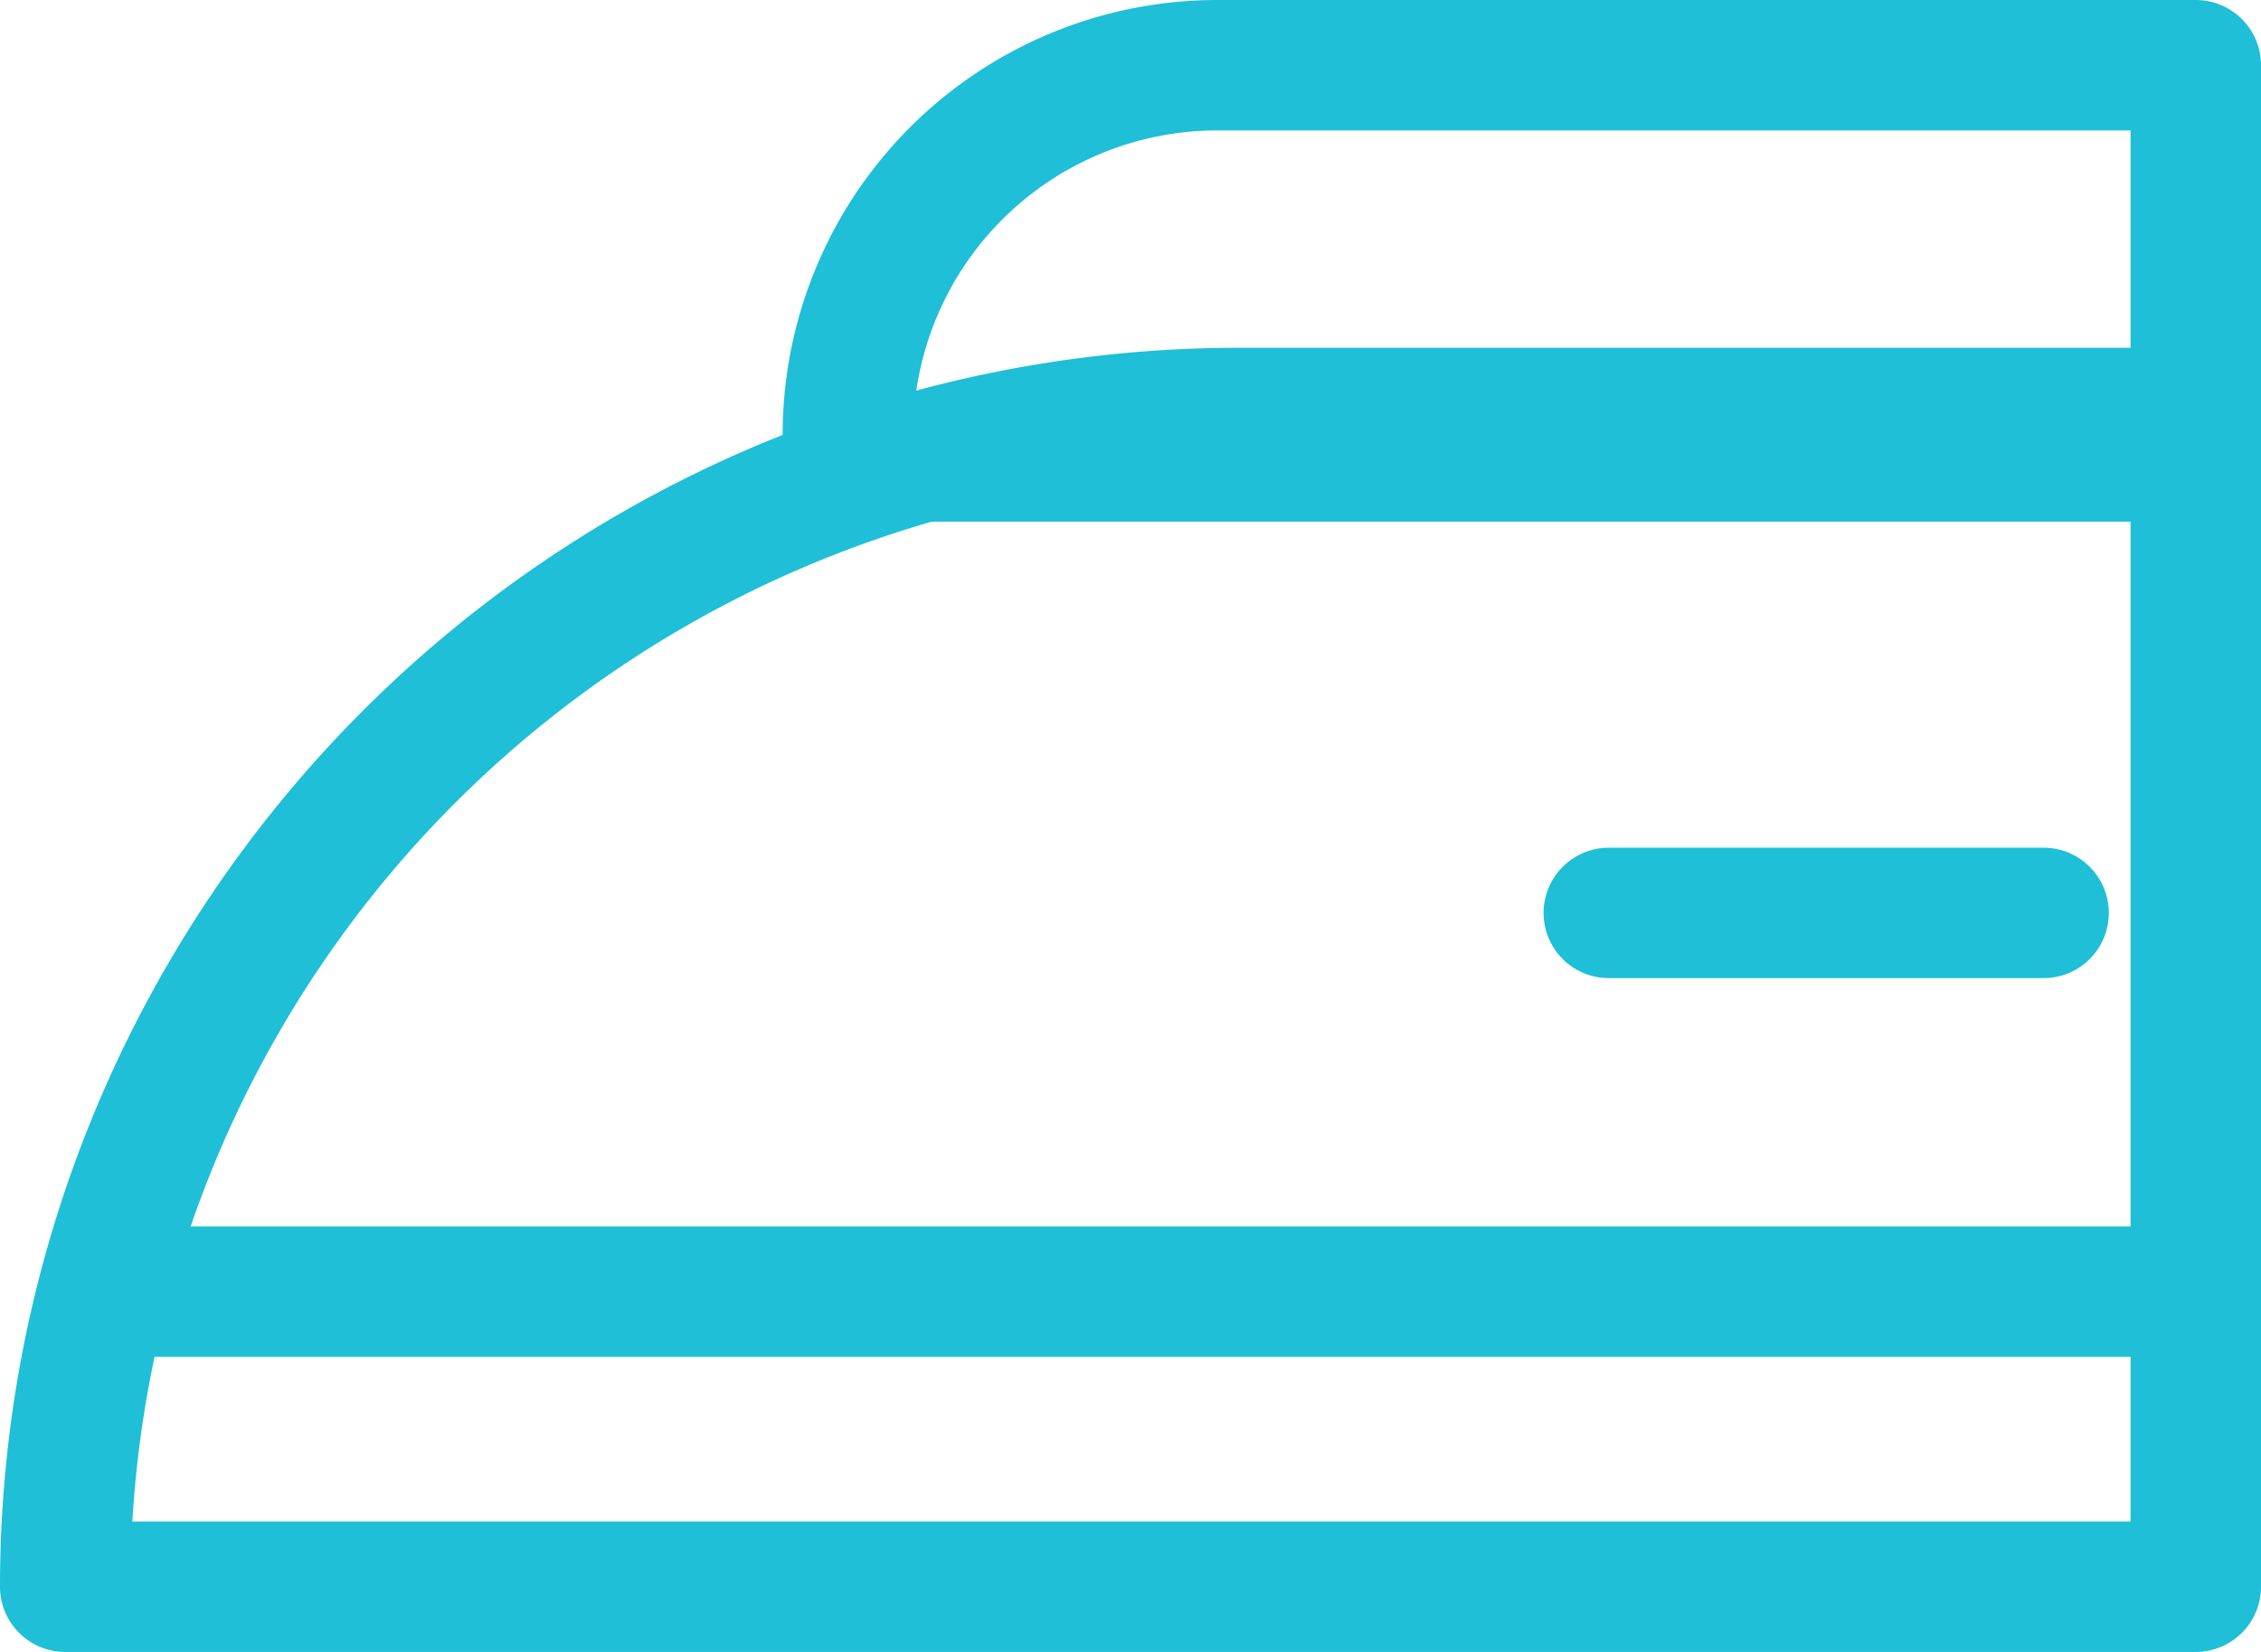 <svg xmlns="http://www.w3.org/2000/svg" width="26" height="19" viewBox="0 0 26 19"><g id="icone-fer" transform="translate(-820 -1200)"><g id="Rectangle_155" data-name="Rectangle 155" transform="translate(820 1204)" fill="none" stroke="#1ebfd7" stroke-linecap="round" stroke-linejoin="round" stroke-width="1.5"><path d="M15,0H26a0,0,0,0,1,0,0V15a0,0,0,0,1,0,0H0a0,0,0,0,1,0,0v0A15,15,0,0,1,15,0Z" stroke="none"></path><path d="M14.25.75h11a0,0,0,0,1,0,0v13.5a0,0,0,0,1,0,0H.75a0,0,0,0,1,0,0v0A13.5,13.5,0,0,1,14.25.75Z" fill="none"></path></g><g id="Rectangle_156" data-name="Rectangle 156" transform="translate(829 1200)" fill="none" stroke="#1ebfd7" stroke-linecap="round" stroke-linejoin="round" stroke-width="1.5"><path d="M5,0H17a0,0,0,0,1,0,0V6a0,0,0,0,1,0,0H0A0,0,0,0,1,0,6V5A5,5,0,0,1,5,0Z" stroke="none"></path><path d="M5,.75H16.25a0,0,0,0,1,0,0v4.5a0,0,0,0,1,0,0H.75a0,0,0,0,1,0,0V5A4.25,4.25,0,0,1,5,.75Z" fill="none"></path></g><path id="Trac&#xE9;_182" data-name="Trac&#xE9; 182" d="M9047.907,1221.856h23.751" transform="translate(-8226.73 -7)" fill="none" stroke="#1ebfd7" stroke-width="1.5"></path><line id="Ligne_40" data-name="Ligne 40" x2="5" transform="translate(838.5 1210.5)" fill="none" stroke="#1ebfd7" stroke-linecap="round" stroke-width="1.5"></line></g></svg>